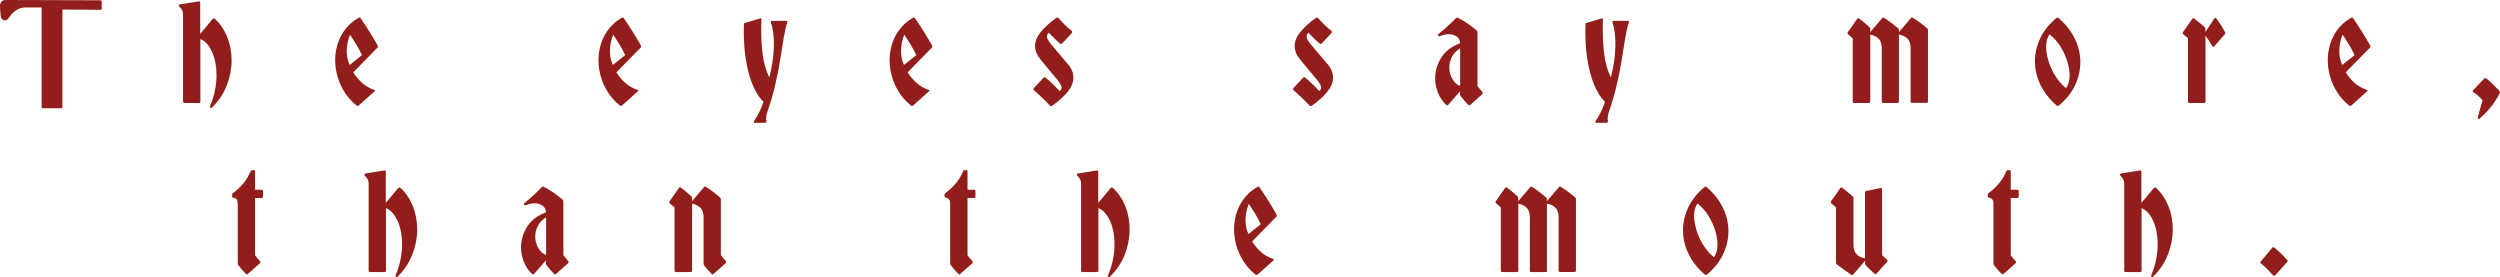 <?xml version="1.0" encoding="UTF-8"?>
<svg id="_レイヤー_1" data-name="レイヤー_1" xmlns="http://www.w3.org/2000/svg" viewBox="0 0 265.11 29.39">
  <defs>
    <style>
      .cls-1 {
        fill: #921e1c;
      }
    </style>
  </defs>
  <g>
    <path class="cls-1" d="M27.58,27.69c.06.08.05.16-.02.23l-1.27,1.12c-.07.07-.14.07-.21,0-.3-.29-.57-.59-.8-.91-.05-.06-.07-.12-.07-.19v-6.36c0-.36-.14-.56-.44-.61-.11-.02-.16-.08-.16-.17v-.14c0-.08.03-.15.1-.19.87-.64,1.5-1.41,1.87-2.31.04-.08.1-.12.19-.12h.12c.11,0,.16.05.16.16v1.92h.68c.11,0,.16.05.16.16v.56c0,.1-.05.16-.16.16h-.68v6.08l.52.63Z"/>
    <path class="cls-1" d="M42.23,19.94c.07-.07.15-.08.23-.02.58.53,1.02,1.19,1.33,1.97s.45,1.6.45,2.46-.17,1.75-.51,2.63c-.34.88-.86,1.66-1.57,2.35-.06.06-.12.07-.17.03-.06-.06-.07-.12-.03-.19.23-.53.4-1.08.51-1.64s.17-1.1.17-1.62c0-.92-.15-1.73-.46-2.44s-.72-1.18-1.25-1.4v6.62c0,.11-.05.16-.16.16h-1.52c-.11,0-.16-.05-.16-.16v-9.18c0-.2-.03-.36-.1-.49s-.14-.23-.24-.32c-.07-.06-.11-.12-.11-.19,0-.06.05-.1.14-.12l1.96-.31c.12-.02.17.02.17.14v3.3l1.31-1.57Z"/>
    <path class="cls-1" d="M57.47,19.85c.06-.07.13-.08.21-.03.36.19.7.39,1.02.61s.64.47.95.73c.06.06.09.12.09.19v5.71l.52.63c.06.08.05.16-.02.23l-1.26,1.12c-.07.07-.15.07-.23,0-.29-.29-.55-.59-.79-.91-.05-.06-.07-.12-.07-.19v-.33l-1.24,1.42c-.07.08-.15.09-.23.02-.37-.34-.66-.76-.86-1.26-.2-.5-.31-1.02-.31-1.55,0-.76.21-1.48.63-2.17.42-.69,1.09-1.21,2.01-1.55-.01-.34-.14-.58-.38-.73-.24-.15-.51-.23-.81-.23s-.59.06-.91.19c-.1.05-.17.03-.21-.04-.05-.08-.03-.14.05-.19.33-.27.64-.54.94-.81.3-.27.59-.56.87-.85ZM57.91,23.05c-.41.26-.7.56-.88.92s-.27.72-.27,1.09c0,.47.11.89.34,1.27.23.38.5.61.81.71v-3.98Z"/>
    <path class="cls-1" d="M76.96,27.69c.06.08.05.16-.02.23l-1.27,1.12c-.07.07-.14.07-.21,0-.29-.28-.56-.58-.8-.91-.04-.07-.05-.13-.05-.19v-4.89c0-.44-.11-.78-.32-1-.22-.23-.52-.38-.9-.45v7.09c0,.11-.05.16-.16.16h-1.54c-.11,0-.16-.05-.16-.16v-6.7l-.49-.42c-.08-.08-.09-.16-.03-.23l.98-1.4c.06-.09.13-.11.21-.04.2.14.39.28.56.43.17.15.35.31.54.48.06.05.09.11.09.19v.33l1.26-1.48c.06-.07.13-.08.23-.02.26.16.51.34.75.52s.48.38.72.58c.06.05.09.11.09.19v5.94l.54.63Z"/>
    <path class="cls-1" d="M103.13,27.69c.06.08.05.16-.02.23l-1.27,1.12c-.07.07-.14.07-.21,0-.3-.29-.57-.59-.8-.91-.05-.06-.07-.12-.07-.19v-6.36c0-.36-.14-.56-.44-.61-.11-.02-.16-.08-.16-.17v-.14c0-.08.03-.15.1-.19.87-.64,1.5-1.41,1.87-2.31.04-.08.1-.12.19-.12h.12c.11,0,.16.05.16.16v1.92h.68c.11,0,.16.05.16.16v.56c0,.1-.05.16-.16.16h-.68v6.08l.52.63Z"/>
    <path class="cls-1" d="M117.78,19.94c.07-.07.15-.08.23-.02.58.53,1.02,1.19,1.33,1.97s.45,1.6.45,2.46-.17,1.75-.51,2.63c-.34.88-.86,1.66-1.57,2.35-.06.06-.12.07-.17.03-.06-.06-.07-.12-.03-.19.23-.53.4-1.08.51-1.64s.17-1.1.17-1.62c0-.92-.15-1.73-.46-2.44-.31-.71-.72-1.18-1.25-1.4v6.62c0,.11-.05.16-.16.16h-1.52c-.11,0-.16-.05-.16-.16v-9.18c0-.2-.03-.36-.1-.49s-.14-.23-.24-.32c-.07-.06-.11-.12-.11-.19,0-.06.05-.1.14-.12l1.96-.31c.12-.02.17.02.17.14v3.3l1.31-1.57Z"/>
    <path class="cls-1" d="M134.98,27.45c.08.01.12.03.12.07,0,.02-.03.06-.09.12l-1.64,1.47c-.08.06-.16.06-.23.02-.61-.49-1.09-1.06-1.46-1.72s-.61-1.35-.73-2.07-.12-1.44.02-2.14c.13-.7.4-1.35.8-1.94.4-.59.92-1.07,1.57-1.44.09-.06.17-.04.23.05.31.45.62.92.92,1.4s.59.97.88,1.48c.05.07.04.15-.02.23l-2.57,2.62c.27.43.59.81.95,1.13s.78.56,1.25.72ZM133.7,23.78c-.19-.4-.39-.77-.6-1.12-.22-.35-.44-.7-.67-1.05-.22.53-.34,1.09-.35,1.66-.01.57.09,1.09.31,1.55l1.31-1.05Z"/>
    <path class="cls-1" d="M164.05,28.69c0,.11-.05.16-.16.16h-1.5c-.11,0-.16-.05-.16-.16v-5.64c0-.44-.11-.78-.32-1-.21-.23-.51-.38-.9-.45v7.09c0,.11-.05.16-.16.16h-1.54c-.1,0-.16-.05-.16-.16v-6.7l-.49-.42c-.08-.08-.09-.16-.04-.23l.98-1.4c.06-.09.13-.11.21-.04.2.14.38.28.56.43.17.15.36.31.54.48.06.05.09.11.09.19v.33l1.27-1.48c.05-.07.12-.08.21-.02.26.16.51.34.75.52s.48.38.72.58c.06.05.09.11.09.19v.21l1.27-1.48c.06-.08.13-.09.23-.02.27.16.52.34.77.52s.48.38.72.58c.06.05.09.11.09.19v7.56c0,.11-.05.16-.16.16h-1.52c-.11,0-.16-.05-.16-.16v-5.64c0-.44-.11-.78-.32-1-.22-.23-.52-.38-.92-.45v7.09Z"/>
    <path class="cls-1" d="M180.76,19.83c.07-.06.14-.06.21,0,.76.65,1.33,1.38,1.73,2.19.4.81.59,1.64.59,2.51,0,.81-.19,1.62-.56,2.42-.37.8-.95,1.52-1.73,2.17-.07.05-.14.05-.21,0-.76-.65-1.33-1.38-1.73-2.2-.4-.81-.59-1.65-.59-2.5s.19-1.64.56-2.43.95-1.51,1.73-2.17ZM180.02,21.58c-.24.29-.37.72-.37,1.29,0,.45.08.95.24,1.5.16.55.4,1.08.72,1.59.31.51.69.95,1.13,1.31.13-.15.22-.34.29-.57.06-.23.1-.47.1-.74,0-.46-.08-.97-.24-1.5-.16-.53-.4-1.06-.72-1.57-.31-.51-.7-.95-1.15-1.31Z"/>
    <path class="cls-1" d="M197.85,28.13c-.05-.06-.07-.12-.07-.19v-.28l-1.26,1.45c-.06.08-.13.09-.23.02l-1.48-1.06c-.07-.06-.11-.12-.11-.19v-5.88l-.49-.42c-.08-.08-.09-.16-.04-.23l.98-1.4c.06-.09.13-.11.21-.04.2.15.38.3.56.45.17.14.36.3.54.46.06.05.09.11.09.19v4.94c0,.44.11.78.32,1,.21.23.51.38.9.44v-6.97c0-.09.05-.15.14-.17l1.5-.31c.12-.02.17.02.17.14v6.98l.52.47c.07.07.08.15.02.23l-1.13,1.26c-.07.08-.14.09-.21.02-.15-.14-.31-.29-.47-.44-.16-.15-.32-.31-.47-.47Z"/>
    <path class="cls-1" d="M213.76,27.69c.06.08.05.16-.02.23l-1.27,1.12c-.07.07-.14.07-.21,0-.3-.29-.57-.59-.8-.91-.05-.06-.07-.12-.07-.19v-6.36c0-.36-.14-.56-.44-.61-.11-.02-.16-.08-.16-.17v-.14c0-.08.03-.15.1-.19.87-.64,1.5-1.41,1.87-2.31.04-.08.1-.12.19-.12h.12c.11,0,.16.05.16.16v1.92h.68c.11,0,.16.05.16.16v.56c0,.1-.05.16-.16.16h-.68v6.08l.52.63Z"/>
    <path class="cls-1" d="M228.4,19.94c.07-.07.15-.08.23-.02.58.53,1.02,1.19,1.33,1.97s.45,1.6.45,2.46-.17,1.75-.51,2.63c-.34.88-.86,1.66-1.57,2.35-.06.06-.12.07-.17.03-.06-.06-.07-.12-.03-.19.23-.53.4-1.08.51-1.64s.17-1.1.17-1.62c0-.92-.15-1.73-.46-2.44s-.72-1.18-1.25-1.4v6.62c0,.11-.05.16-.16.16h-1.52c-.11,0-.16-.05-.16-.16v-9.18c0-.2-.03-.36-.1-.49s-.14-.23-.24-.32c-.07-.06-.11-.12-.11-.19,0-.06.05-.1.14-.12l1.96-.31c.12-.02.17.02.17.14v3.3l1.31-1.57Z"/>
    <path class="cls-1" d="M239.77,27.94c-.08-.07-.09-.15-.02-.23l1.2-1.43c.06-.08.13-.09.23-.02.23.19.46.39.69.61.23.22.45.45.67.7.07.07.07.14,0,.21l-1.27,1.42c-.07.07-.14.07-.23,0-.2-.23-.4-.45-.61-.66s-.43-.41-.66-.59Z"/>
  </g>
  <g>
    <path class="cls-1" d="M22.55,2.01c.07-.07.15-.08.23-.02.58.53,1.02,1.19,1.33,1.97s.45,1.6.45,2.46-.17,1.75-.51,2.63c-.34.88-.86,1.66-1.57,2.35-.06.06-.12.07-.17.03-.06-.06-.07-.12-.03-.19.23-.53.4-1.08.51-1.64s.17-1.1.17-1.62c0-.92-.15-1.73-.46-2.44s-.72-1.18-1.25-1.4v6.62c0,.11-.05.16-.16.16h-1.52c-.11,0-.16-.05-.16-.16V1.58c0-.2-.03-.36-.1-.49s-.14-.23-.24-.32c-.07-.06-.11-.12-.11-.19,0-.06.05-.1.14-.12l1.96-.31c.12-.02.17.02.17.14v3.3l1.31-1.57Z"/>
    <path class="cls-1" d="M39.66,9.52c.08.01.12.03.12.07,0,.02-.03.06-.09.12l-1.64,1.47c-.08.06-.16.06-.23.02-.61-.49-1.09-1.06-1.46-1.72s-.61-1.35-.73-2.07-.12-1.44.02-2.14c.13-.7.4-1.35.8-1.94.4-.59.92-1.07,1.57-1.44.09-.06.17-.04.23.05.31.45.62.92.92,1.4s.59.97.88,1.48c.05.07.04.15-.02.23l-2.57,2.62c.27.43.59.81.95,1.13s.78.56,1.25.72ZM38.39,5.85c-.19-.4-.39-.77-.6-1.12-.22-.35-.44-.7-.67-1.05-.22.53-.34,1.09-.35,1.66-.01.57.09,1.09.31,1.55l1.31-1.05Z"/>
    <path class="cls-1" d="M67.58,9.52c.08.01.12.03.12.07,0,.02-.03.06-.09.12l-1.64,1.47c-.08.06-.16.06-.23.02-.61-.49-1.09-1.06-1.46-1.72s-.61-1.35-.73-2.07-.12-1.44.02-2.14c.13-.7.4-1.35.79-1.94.4-.59.92-1.07,1.57-1.44.09-.06.17-.04.23.05.31.45.62.92.92,1.4s.59.97.88,1.48c.05.07.04.15-.02.23l-2.57,2.62c.27.43.58.81.95,1.13s.78.56,1.25.72ZM66.3,5.85c-.19-.4-.39-.77-.6-1.12s-.44-.7-.67-1.05c-.22.53-.34,1.09-.35,1.66s.09,1.09.31,1.55l1.31-1.05Z"/>
    <path class="cls-1" d="M81.27,12.7v.16c0,.1-.05.16-.16.16h-1.05c-.14,0-.17-.06-.09-.19.42-.62.75-1.3.99-2.04-.48-.46-.88-1.11-1.2-1.92-.32-.82-.56-1.76-.71-2.83-.15-1.07-.2-2.22-.16-3.44,0-.1.04-.16.12-.17l1.57-.47c.13-.05.18,0,.16.14-.05,1.34,0,2.51.12,3.53s.37,1.87.72,2.58c.29-1.12.45-2.19.48-3.22.03-1.03-.07-1.9-.31-2.61-.03-.12.01-.17.14-.17h1.48c.12,0,.16.06.12.17-.14.4-.26.92-.37,1.57-.11.65-.22,1.4-.36,2.23-.13.84-.31,1.74-.53,2.72-.22.97-.51,1.98-.87,3.01-.05.14-.08.28-.1.43-.02.14-.03.27-.03.38Z"/>
    <path class="cls-1" d="M98.45,9.52c.08.01.12.03.12.07,0,.02-.03.06-.09.12l-1.64,1.47c-.08.06-.16.06-.23.02-.61-.49-1.09-1.06-1.46-1.72s-.61-1.35-.73-2.07-.12-1.44.02-2.14c.13-.7.4-1.35.8-1.94.4-.59.92-1.07,1.57-1.44.09-.06.17-.04.23.05.31.45.62.92.92,1.4s.59.97.88,1.48c.05.07.04.15-.02.23l-2.57,2.62c.27.43.59.81.95,1.13s.78.56,1.25.72ZM97.17,5.85c-.19-.4-.39-.77-.6-1.12-.22-.35-.44-.7-.67-1.05-.22.53-.34,1.09-.35,1.66-.01.57.09,1.09.31,1.55l1.31-1.05Z"/>
    <path class="cls-1" d="M113.22,6.76c.41.48.61.97.61,1.47s-.19.98-.59,1.48c-.39.49-.94,1-1.67,1.51-.08.05-.16.04-.23-.02-.27-.29-.54-.57-.83-.84-.28-.27-.57-.53-.86-.79-.08-.07-.09-.15-.02-.23l1.03-1.1c.07-.07.14-.07.23,0,.51.43,1,.9,1.47,1.41.14-.11.21-.23.21-.37,0-.19-.16-.48-.49-.87l-1.71-2.06c-.41-.49-.61-.98-.61-1.47s.2-.98.59-1.47c.4-.49.95-1,1.66-1.51.09-.06.17-.05.23.02.22.24.45.48.68.71s.48.44.73.64c.07.07.08.14.02.23l-1.03,1.1c-.06.06-.13.07-.23.02-.21-.17-.41-.36-.61-.56s-.39-.4-.58-.59c-.16.15-.22.32-.18.51s.19.43.44.73l1.73,2.06Z"/>
    <path class="cls-1" d="M140.75,6.76c.41.48.61.97.61,1.47s-.19.98-.59,1.48c-.39.49-.94,1-1.67,1.51-.08.05-.16.04-.23-.02-.27-.29-.54-.57-.83-.84-.28-.27-.57-.53-.86-.79-.08-.07-.09-.15-.02-.23l1.03-1.1c.07-.07.14-.07.23,0,.51.43,1,.9,1.47,1.41.14-.11.21-.23.21-.37,0-.19-.16-.48-.49-.87l-1.71-2.06c-.41-.49-.61-.98-.61-1.47s.2-.98.59-1.47c.4-.49.95-1,1.66-1.51.09-.06.17-.05.23.02.22.24.45.48.68.71s.48.44.73.64c.07.07.08.14.02.23l-1.03,1.1c-.06.06-.13.07-.23.02-.21-.17-.41-.36-.61-.56s-.39-.4-.58-.59c-.16.15-.22.32-.18.51s.19.43.44.73l1.73,2.06Z"/>
    <path class="cls-1" d="M154.41,1.92c.06-.07.13-.08.21-.03.36.19.7.39,1.02.61.32.22.64.47.95.73.06.06.09.12.09.19v5.71l.52.63c.06.08.05.16-.02.23l-1.26,1.12c-.07.07-.14.07-.23,0-.29-.29-.55-.59-.79-.91-.05-.06-.07-.12-.07-.19v-.33l-1.24,1.42c-.07.08-.14.09-.23.02-.37-.34-.66-.76-.86-1.26-.2-.5-.31-1.02-.31-1.55,0-.76.21-1.48.63-2.17.42-.69,1.09-1.21,2.01-1.55-.01-.34-.14-.58-.38-.73-.24-.15-.51-.23-.81-.23s-.59.06-.91.19c-.11.05-.17.03-.21-.04-.05-.08-.03-.14.05-.19.33-.27.64-.54.94-.81.3-.27.59-.56.87-.85ZM154.84,5.12c-.41.26-.7.56-.88.92s-.27.72-.27,1.09c0,.47.11.89.34,1.27s.5.61.81.71v-3.98Z"/>
    <path class="cls-1" d="M170.51,12.7v.16c0,.1-.05.16-.16.16h-1.05c-.14,0-.17-.06-.09-.19.42-.62.75-1.3.99-2.04-.48-.46-.88-1.11-1.2-1.92-.32-.82-.56-1.76-.71-2.83-.15-1.07-.2-2.22-.16-3.44,0-.1.04-.16.12-.17l1.57-.47c.13-.05.18,0,.16.14-.05,1.34,0,2.51.12,3.53s.37,1.87.72,2.58c.29-1.12.45-2.19.48-3.22.03-1.03-.07-1.9-.31-2.61-.03-.12.01-.17.14-.17h1.48c.12,0,.16.06.12.17-.14.4-.26.92-.37,1.57-.11.65-.22,1.4-.36,2.23-.13.84-.31,1.74-.53,2.72-.22.97-.51,1.98-.87,3.01-.05.14-.08.28-.1.43-.02.14-.03.27-.03.38Z"/>
    <path class="cls-1" d="M201.37,10.76c0,.11-.05.16-.16.16h-1.5c-.11,0-.16-.05-.16-.16v-5.64c0-.44-.11-.78-.32-1-.22-.23-.52-.38-.9-.45v7.09c0,.11-.05.16-.16.16h-1.54c-.11,0-.16-.05-.16-.16v-6.7l-.49-.42c-.08-.08-.09-.16-.03-.23l.98-1.4c.06-.09.13-.11.21-.04.2.14.39.28.56.43.17.15.35.31.54.48.06.05.09.11.09.19v.33l1.27-1.48c.05-.07.12-.08.21-.02.26.16.51.34.75.52s.48.38.72.58c.06.05.09.11.09.19v.21l1.27-1.48c.06-.08.13-.09.23-.02.27.16.52.34.77.52.25.18.48.38.72.58.06.05.09.11.09.19v7.56c0,.11-.05.16-.16.16h-1.52c-.11,0-.16-.05-.16-.16v-5.64c0-.44-.11-.78-.32-1-.22-.23-.52-.38-.92-.45v7.09Z"/>
    <path class="cls-1" d="M218.08,1.91c.07-.06.14-.06.21,0,.76.65,1.33,1.38,1.73,2.19.4.81.59,1.64.59,2.51,0,.81-.19,1.62-.56,2.42-.37.8-.95,1.52-1.73,2.17-.07.05-.14.05-.21,0-.76-.65-1.33-1.38-1.73-2.2-.4-.81-.59-1.65-.59-2.5s.19-1.64.56-2.43.95-1.51,1.73-2.17ZM217.35,3.65c-.24.29-.37.72-.37,1.29,0,.45.08.95.24,1.5s.4,1.08.72,1.59c.31.51.69.95,1.14,1.31.13-.15.22-.34.29-.57.06-.23.1-.47.1-.74,0-.46-.08-.97-.24-1.5-.16-.53-.4-1.06-.72-1.57-.31-.51-.7-.95-1.15-1.31Z"/>
    <path class="cls-1" d="M234.81,4.93c-.08.09-.15.08-.21-.04-.22-.4-.46-.76-.72-1.1v6.97c0,.11-.05.16-.16.16h-1.54c-.1,0-.16-.05-.16-.16v-6.7l-.49-.42c-.08-.08-.09-.16-.04-.23l.98-1.4c.06-.09.13-.11.21-.04.2.15.39.3.57.45.18.14.36.3.53.46.06.05.09.11.09.19v.33l.94-1.43s.06-.07.11-.08c.05,0,.09.02.12.08.16.22.32.45.48.7.16.24.3.49.43.73.05.07.04.14-.02.23l-1.13,1.29Z"/>
    <path class="cls-1" d="M250.96,9.52c.08.01.12.03.12.07,0,.02-.03.06-.09.12l-1.64,1.47c-.08.06-.16.06-.23.02-.61-.49-1.09-1.06-1.46-1.72s-.61-1.35-.73-2.07-.12-1.44.02-2.14c.13-.7.4-1.35.79-1.94.4-.59.92-1.07,1.57-1.44.09-.06.17-.04.23.05.31.45.62.92.92,1.4s.59.97.88,1.48c.05.07.04.15-.02.23l-2.57,2.62c.27.43.58.81.95,1.13s.78.56,1.25.72ZM249.69,5.85c-.19-.4-.39-.77-.6-1.12s-.44-.7-.67-1.05c-.22.53-.34,1.09-.35,1.66s.09,1.09.31,1.55l1.31-1.05Z"/>
    <path class="cls-1" d="M262.29,9.78c-.09-.05-.11-.12-.04-.21l1.19-1.24c.07-.07.14-.07.23,0,.23.19.47.39.7.62.23.23.46.46.68.69.06.07.07.14.04.23-.27.52-.58,1.01-.94,1.46-.36.45-.76.86-1.19,1.23-.07.06-.13.08-.17.05-.04-.04-.05-.09-.04-.17l.51-1.82c-.3-.33-.62-.61-.96-.84Z"/>
    <path class="cls-1" d="M.51,2.16c-.16,0-.34-.14-.4-.28s-.11-1.17-.11-1.31S.05.31.15.18c.1-.12.25-.18.46-.18l10.02.03c.11,0,.16.05.16.16v.69c0,.11-.05.16-.16.16l-4.01-.03v10.31c0,.11-.05.16-.16.16h-1.89c-.11,0-.16-.05-.16-.16V.79c-.08,0-1.46,0-1.68,0-1.17,0-1.7,1-1.82,1.13-.14.16-.21.24-.41.24Z"/>
  </g>
</svg>
